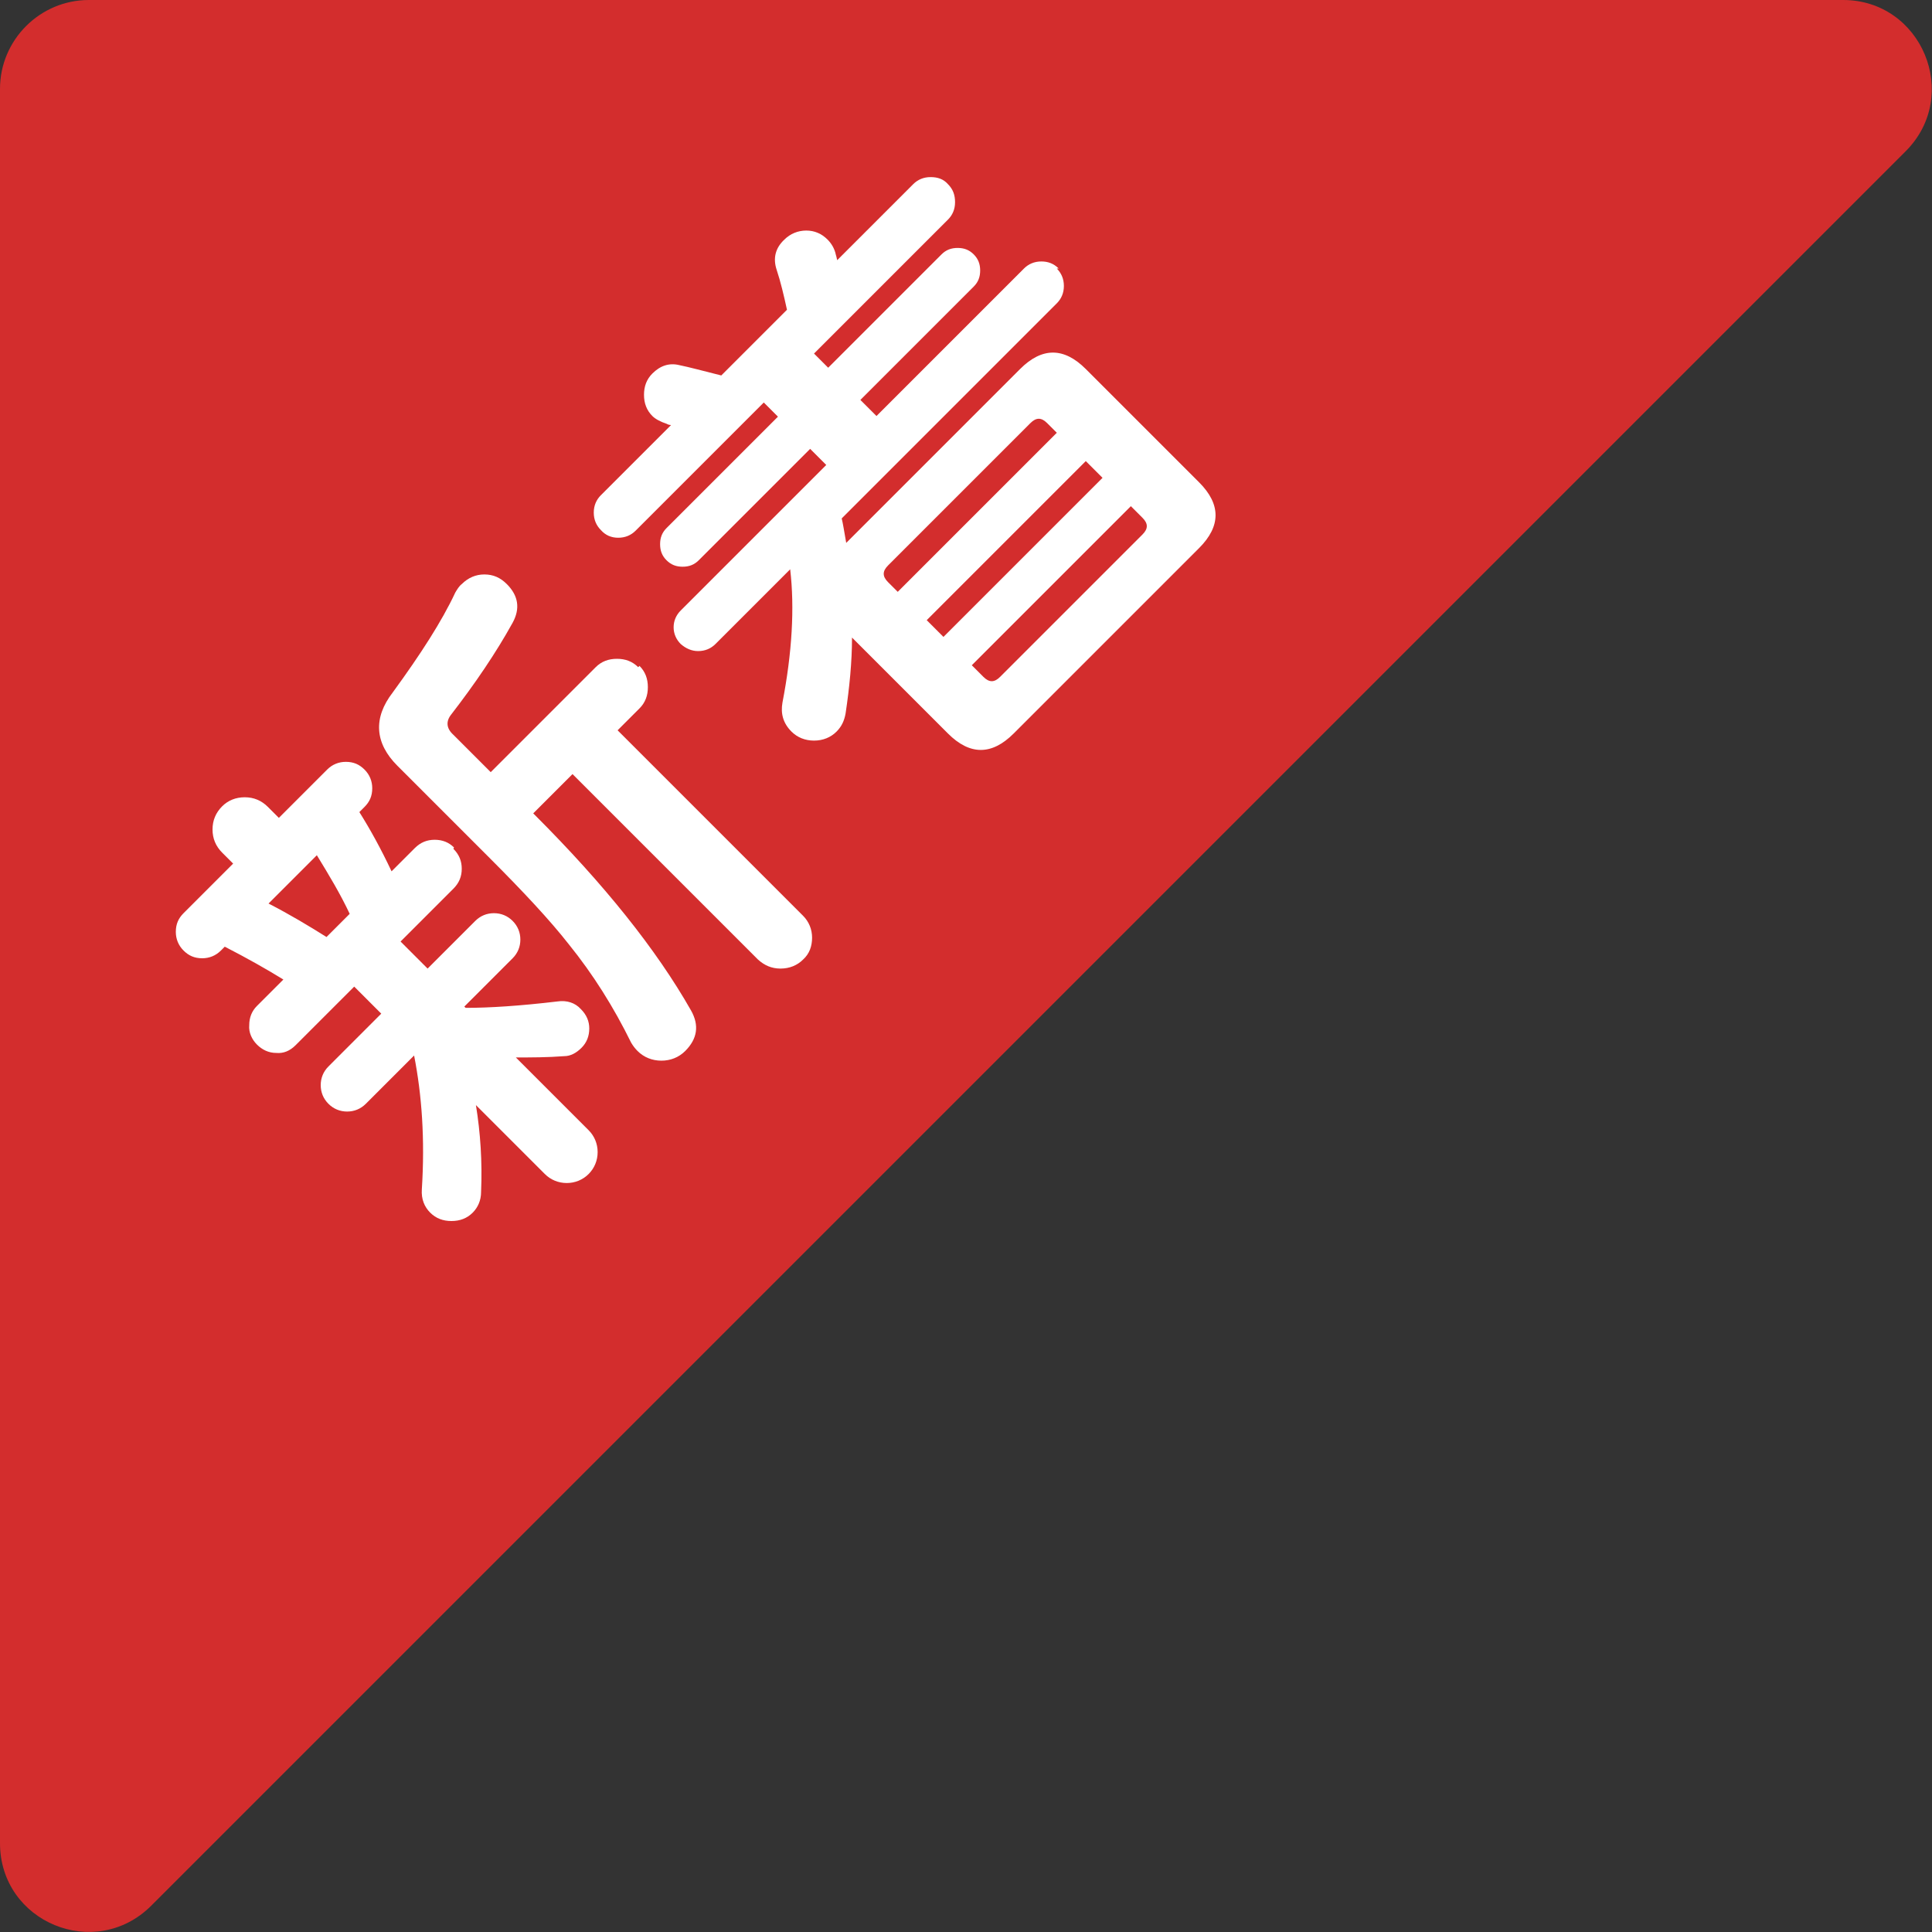<?xml version="1.0" encoding="UTF-8"?> <svg xmlns="http://www.w3.org/2000/svg" id="_レイヤー_2" data-name="レイヤー 2" viewBox="0 0 30 30"><rect x="0" y="0" width="30" height="30" fill="#333333" stroke="none"/><defs><style> .cls-1 { fill: #d32d2d; } .cls-1, .cls-2 { stroke-width: 0px; } .cls-2 { fill: #fff; } </style></defs><g id="_レイヤー_1-2" data-name="レイヤー 1"><g><path class="cls-1" d="M28.62,0H1.38C.62,0,0,.62,0,1.38v27.24c0,1.23,1.48,1.84,2.35.97L29.59,2.35c.87-.87.25-2.35-.97-2.35Z"></path><g><path class="cls-2" d="M7.04,13.18c.09.09.13.19.13.31s-.04.22-.13.31l-.82.82.42.42.74-.74c.08-.08.18-.12.29-.12s.21.04.29.12c.08.08.12.18.12.29s-.04.21-.12.29l-.75.75.02.02c.37,0,.84-.03,1.43-.1.14-.02.27.02.36.12.09.09.13.19.13.3,0,.12-.04.22-.12.3s-.17.13-.27.13c-.26.02-.51.02-.75.02l1.13,1.13c.09.09.14.21.14.34,0,.13-.05.25-.14.34s-.21.14-.34.14c-.13,0-.25-.05-.34-.14l-1.07-1.07c.07.43.1.88.08,1.35,0,.13-.05.24-.13.32-.09.09-.2.13-.33.13s-.24-.04-.33-.13-.14-.21-.13-.36c.05-.78,0-1.47-.12-2.08l-.75.75c-.08.08-.18.12-.29.12s-.21-.04-.29-.12-.12-.18-.12-.29.04-.21.12-.29l.82-.82-.42-.42-.91.91c-.09.09-.19.13-.3.12-.12,0-.22-.05-.3-.13s-.13-.19-.12-.3c0-.12.04-.22.12-.3l.41-.41c-.26-.16-.56-.33-.91-.51l-.06.06c-.08.08-.18.12-.29.12-.12,0-.21-.04-.29-.12-.08-.08-.12-.18-.12-.29,0-.12.04-.21.12-.29l.77-.77-.17-.17c-.1-.1-.15-.22-.15-.36s.05-.26.15-.36c.09-.09.21-.14.35-.14.14,0,.26.05.36.15l.17.17.75-.75c.08-.08.18-.12.29-.12.12,0,.21.04.29.12.08.08.12.18.12.29,0,.12-.04.21-.12.29l-.08.08c.17.27.34.58.5.92l.36-.36c.09-.09.19-.13.31-.13.12,0,.22.04.3.12ZM4.92,13.28l-.75.75c.33.17.63.35.9.52l.36-.36c-.14-.3-.32-.6-.51-.91ZM9.93,10.34c.09.09.13.2.13.33s-.04.24-.13.33l-.34.34,2.88,2.88c.09.09.14.21.14.34,0,.13-.04.25-.14.34-.09.09-.21.14-.35.14-.14,0-.25-.05-.35-.14l-2.88-2.88-.61.61.03.03c1.07,1.07,1.88,2.08,2.42,3.03.13.23.1.44-.09.63-.1.1-.23.15-.37.15s-.27-.05-.37-.15c-.04-.04-.07-.08-.1-.13-.27-.55-.59-1.06-.97-1.53-.29-.37-.7-.81-1.23-1.34l-1.43-1.43c-.35-.35-.38-.74-.07-1.14.43-.59.76-1.1.97-1.55.03-.05.06-.1.1-.13.1-.1.22-.15.35-.15.14,0,.25.05.35.15.18.18.21.38.09.6-.26.47-.58.94-.95,1.42-.09.11-.08.22.03.32l.58.58,1.63-1.63c.09-.09.2-.13.33-.13s.24.04.33.13Z"></path><path class="cls-2" d="M16.41,4.17c.07.07.11.16.11.27,0,.11-.04.2-.11.27l-3.34,3.34c.02.08.04.21.07.38l2.7-2.7c.34-.34.68-.34,1.02,0l1.76,1.76c.34.34.34.68,0,1.02l-2.88,2.88c-.34.34-.68.34-1.02,0l-1.49-1.49c0,.38-.04.78-.1,1.18-.02.11-.06.2-.14.28-.09.09-.21.14-.35.14-.14,0-.26-.05-.35-.14-.13-.13-.17-.28-.14-.45.15-.78.19-1.47.12-2.07l-1.16,1.16c-.07.07-.16.11-.27.11-.1,0-.19-.04-.27-.11-.07-.07-.11-.16-.11-.26s.04-.19.11-.26l2.26-2.26-.25-.25-1.73,1.73c-.07.07-.15.1-.25.1-.1,0-.18-.03-.25-.1-.07-.07-.1-.15-.1-.25s.03-.18.1-.25l1.73-1.73-.22-.22-1.99,1.99c-.07.07-.16.11-.27.11-.11,0-.2-.04-.27-.12-.07-.07-.11-.16-.11-.27s.04-.2.11-.27l1.09-1.09s-.04,0-.07-.02c-.09-.03-.17-.07-.22-.12-.09-.09-.13-.2-.13-.33s.04-.24.13-.33c.12-.12.26-.17.42-.13.15.03.37.09.65.16l1.02-1.02c-.05-.23-.1-.44-.16-.62-.06-.18-.02-.34.12-.47.09-.09.21-.14.34-.14.13,0,.24.05.33.14.06.06.11.14.13.24,0,0,.01.03.02.08l1.18-1.18c.07-.07.16-.11.27-.11.11,0,.2.03.27.11.08.08.11.17.11.28,0,.11-.04.2-.11.27l-2.08,2.08.22.22,1.76-1.76c.07-.07.15-.1.25-.1.1,0,.18.03.25.1s.1.15.1.25-.03.18-.1.25l-1.76,1.76.25.25,2.29-2.29c.07-.07.16-.11.27-.11.1,0,.19.03.27.11ZM16.41,6.72l-.15-.15c-.09-.09-.17-.09-.26,0l-2.21,2.21c-.09.09-.09.17,0,.26l.15.15,2.47-2.47ZM17.12,7.42l-.26-.26-2.47,2.47.26.26,2.47-2.47ZM17.74,8.04l-.18-.18-2.47,2.47.18.18c.09.09.17.09.26,0l2.21-2.21c.09-.09.09-.17,0-.26Z"></path></g></g></g></svg> 